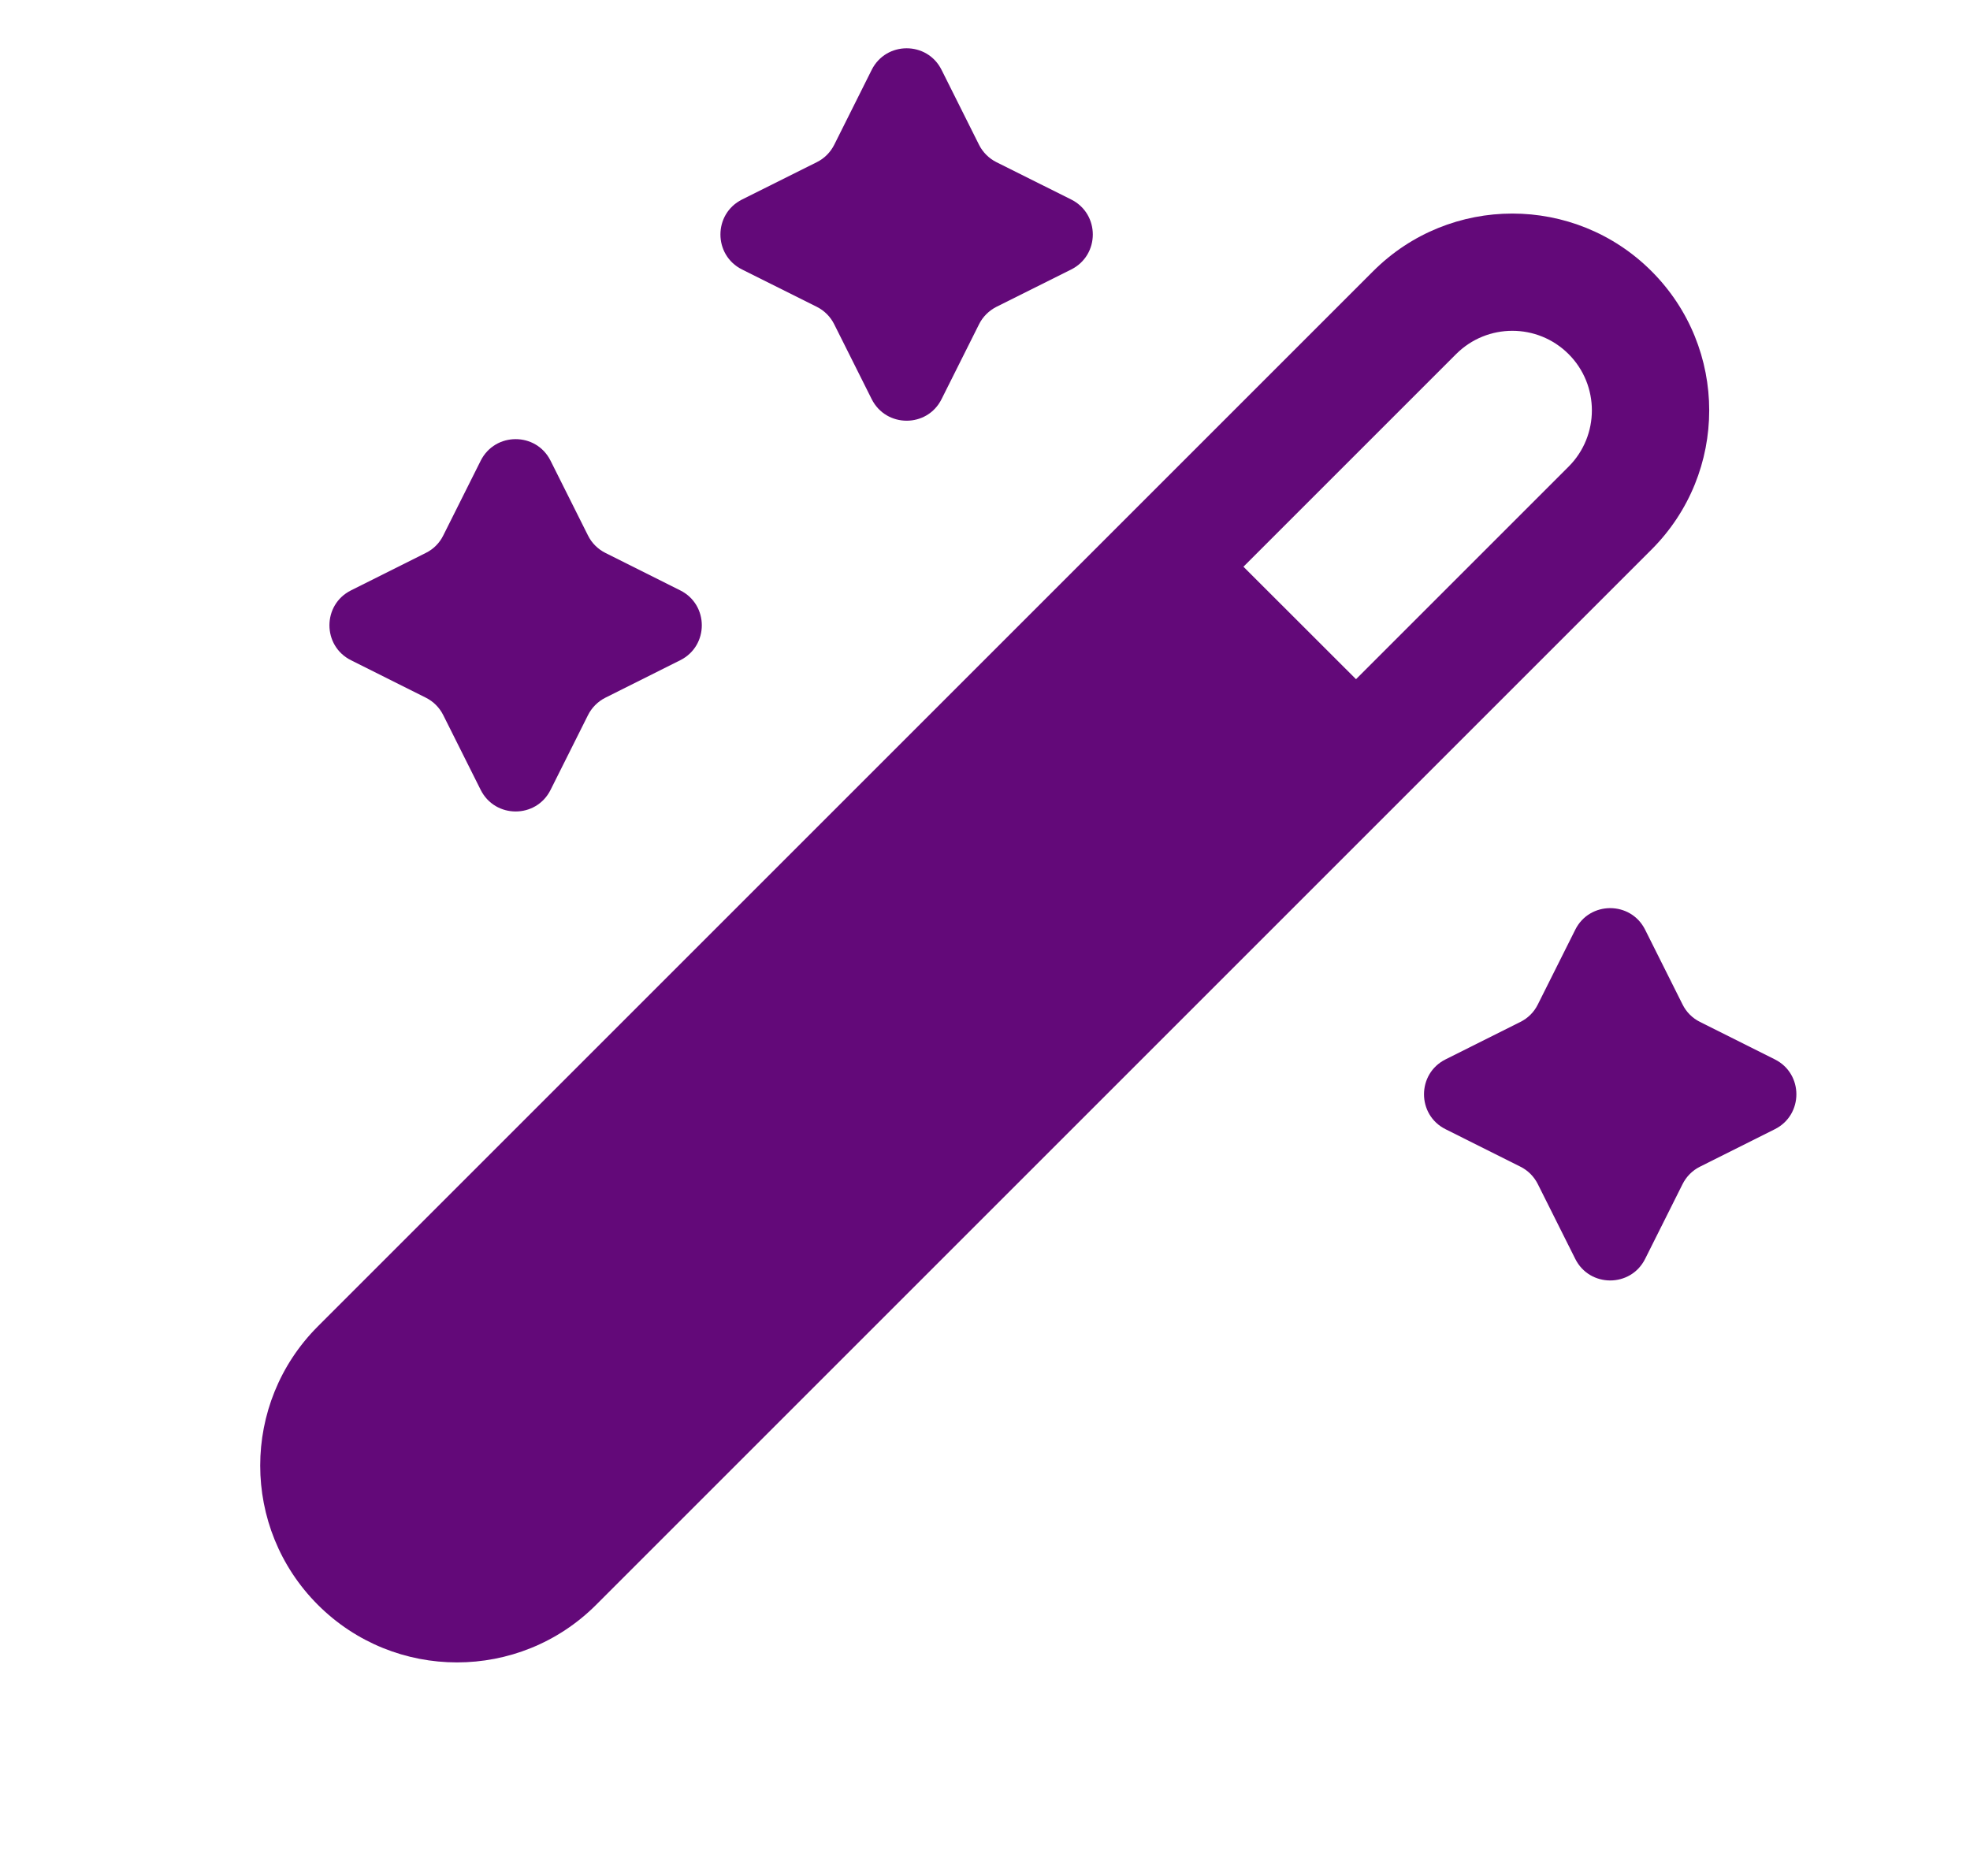 <svg width="21" height="20" viewBox="0 0 21 20" fill="none" xmlns="http://www.w3.org/2000/svg">
<path fill-rule="evenodd" clip-rule="evenodd" d="M14.638 2.891C15.457 2.072 16.786 2.072 17.605 2.891C18.425 3.711 18.425 5.039 17.605 5.859L6.355 17.109C5.536 17.928 4.207 17.928 3.388 17.109C2.569 16.289 2.569 14.961 3.388 14.141L14.638 2.891ZM16.721 3.775C16.39 3.444 15.853 3.444 15.522 3.775L13.255 6.042L14.455 7.241L16.721 4.975C17.052 4.644 17.052 4.106 16.721 3.775Z" fill="#630979"/>
<path d="M8.707 1.729C8.788 1.689 8.853 1.623 8.893 1.543L9.292 0.745C9.446 0.438 9.884 0.438 10.037 0.745L10.436 1.543C10.476 1.623 10.542 1.689 10.622 1.729L11.419 2.127C11.726 2.281 11.726 2.719 11.419 2.873L10.622 3.271C10.542 3.312 10.476 3.377 10.436 3.458L10.037 4.255C9.884 4.562 9.446 4.562 9.292 4.255L8.893 3.458C8.853 3.377 8.788 3.312 8.707 3.271L7.91 2.873C7.603 2.719 7.603 2.281 7.91 2.127L8.707 1.729Z" fill="#630979"/>
<path d="M16.207 10.895C16.288 10.855 16.353 10.79 16.393 10.709L16.792 9.912C16.945 9.605 17.384 9.605 17.537 9.912L17.936 10.709C17.976 10.79 18.041 10.855 18.122 10.895L18.919 11.294C19.226 11.447 19.226 11.886 18.919 12.039L18.122 12.438C18.041 12.478 17.976 12.544 17.936 12.624L17.537 13.421C17.384 13.728 16.945 13.728 16.792 13.421L16.393 12.624C16.353 12.544 16.288 12.478 16.207 12.438L15.41 12.039C15.103 11.886 15.103 11.447 15.41 11.294L16.207 10.895Z" fill="#630979"/>
<path d="M4.539 5.895C4.62 5.855 4.685 5.79 4.725 5.709L5.124 4.912C5.278 4.605 5.716 4.605 5.869 4.912L6.268 5.709C6.308 5.79 6.374 5.855 6.454 5.895L7.251 6.294C7.558 6.447 7.558 6.886 7.251 7.039L6.454 7.438C6.374 7.478 6.308 7.544 6.268 7.624L5.869 8.421C5.716 8.728 5.278 8.728 5.124 8.421L4.725 7.624C4.685 7.544 4.62 7.478 4.539 7.438L3.742 7.039C3.435 6.886 3.435 6.447 3.742 6.294L4.539 5.895Z" fill="#630979"/>
</svg>
